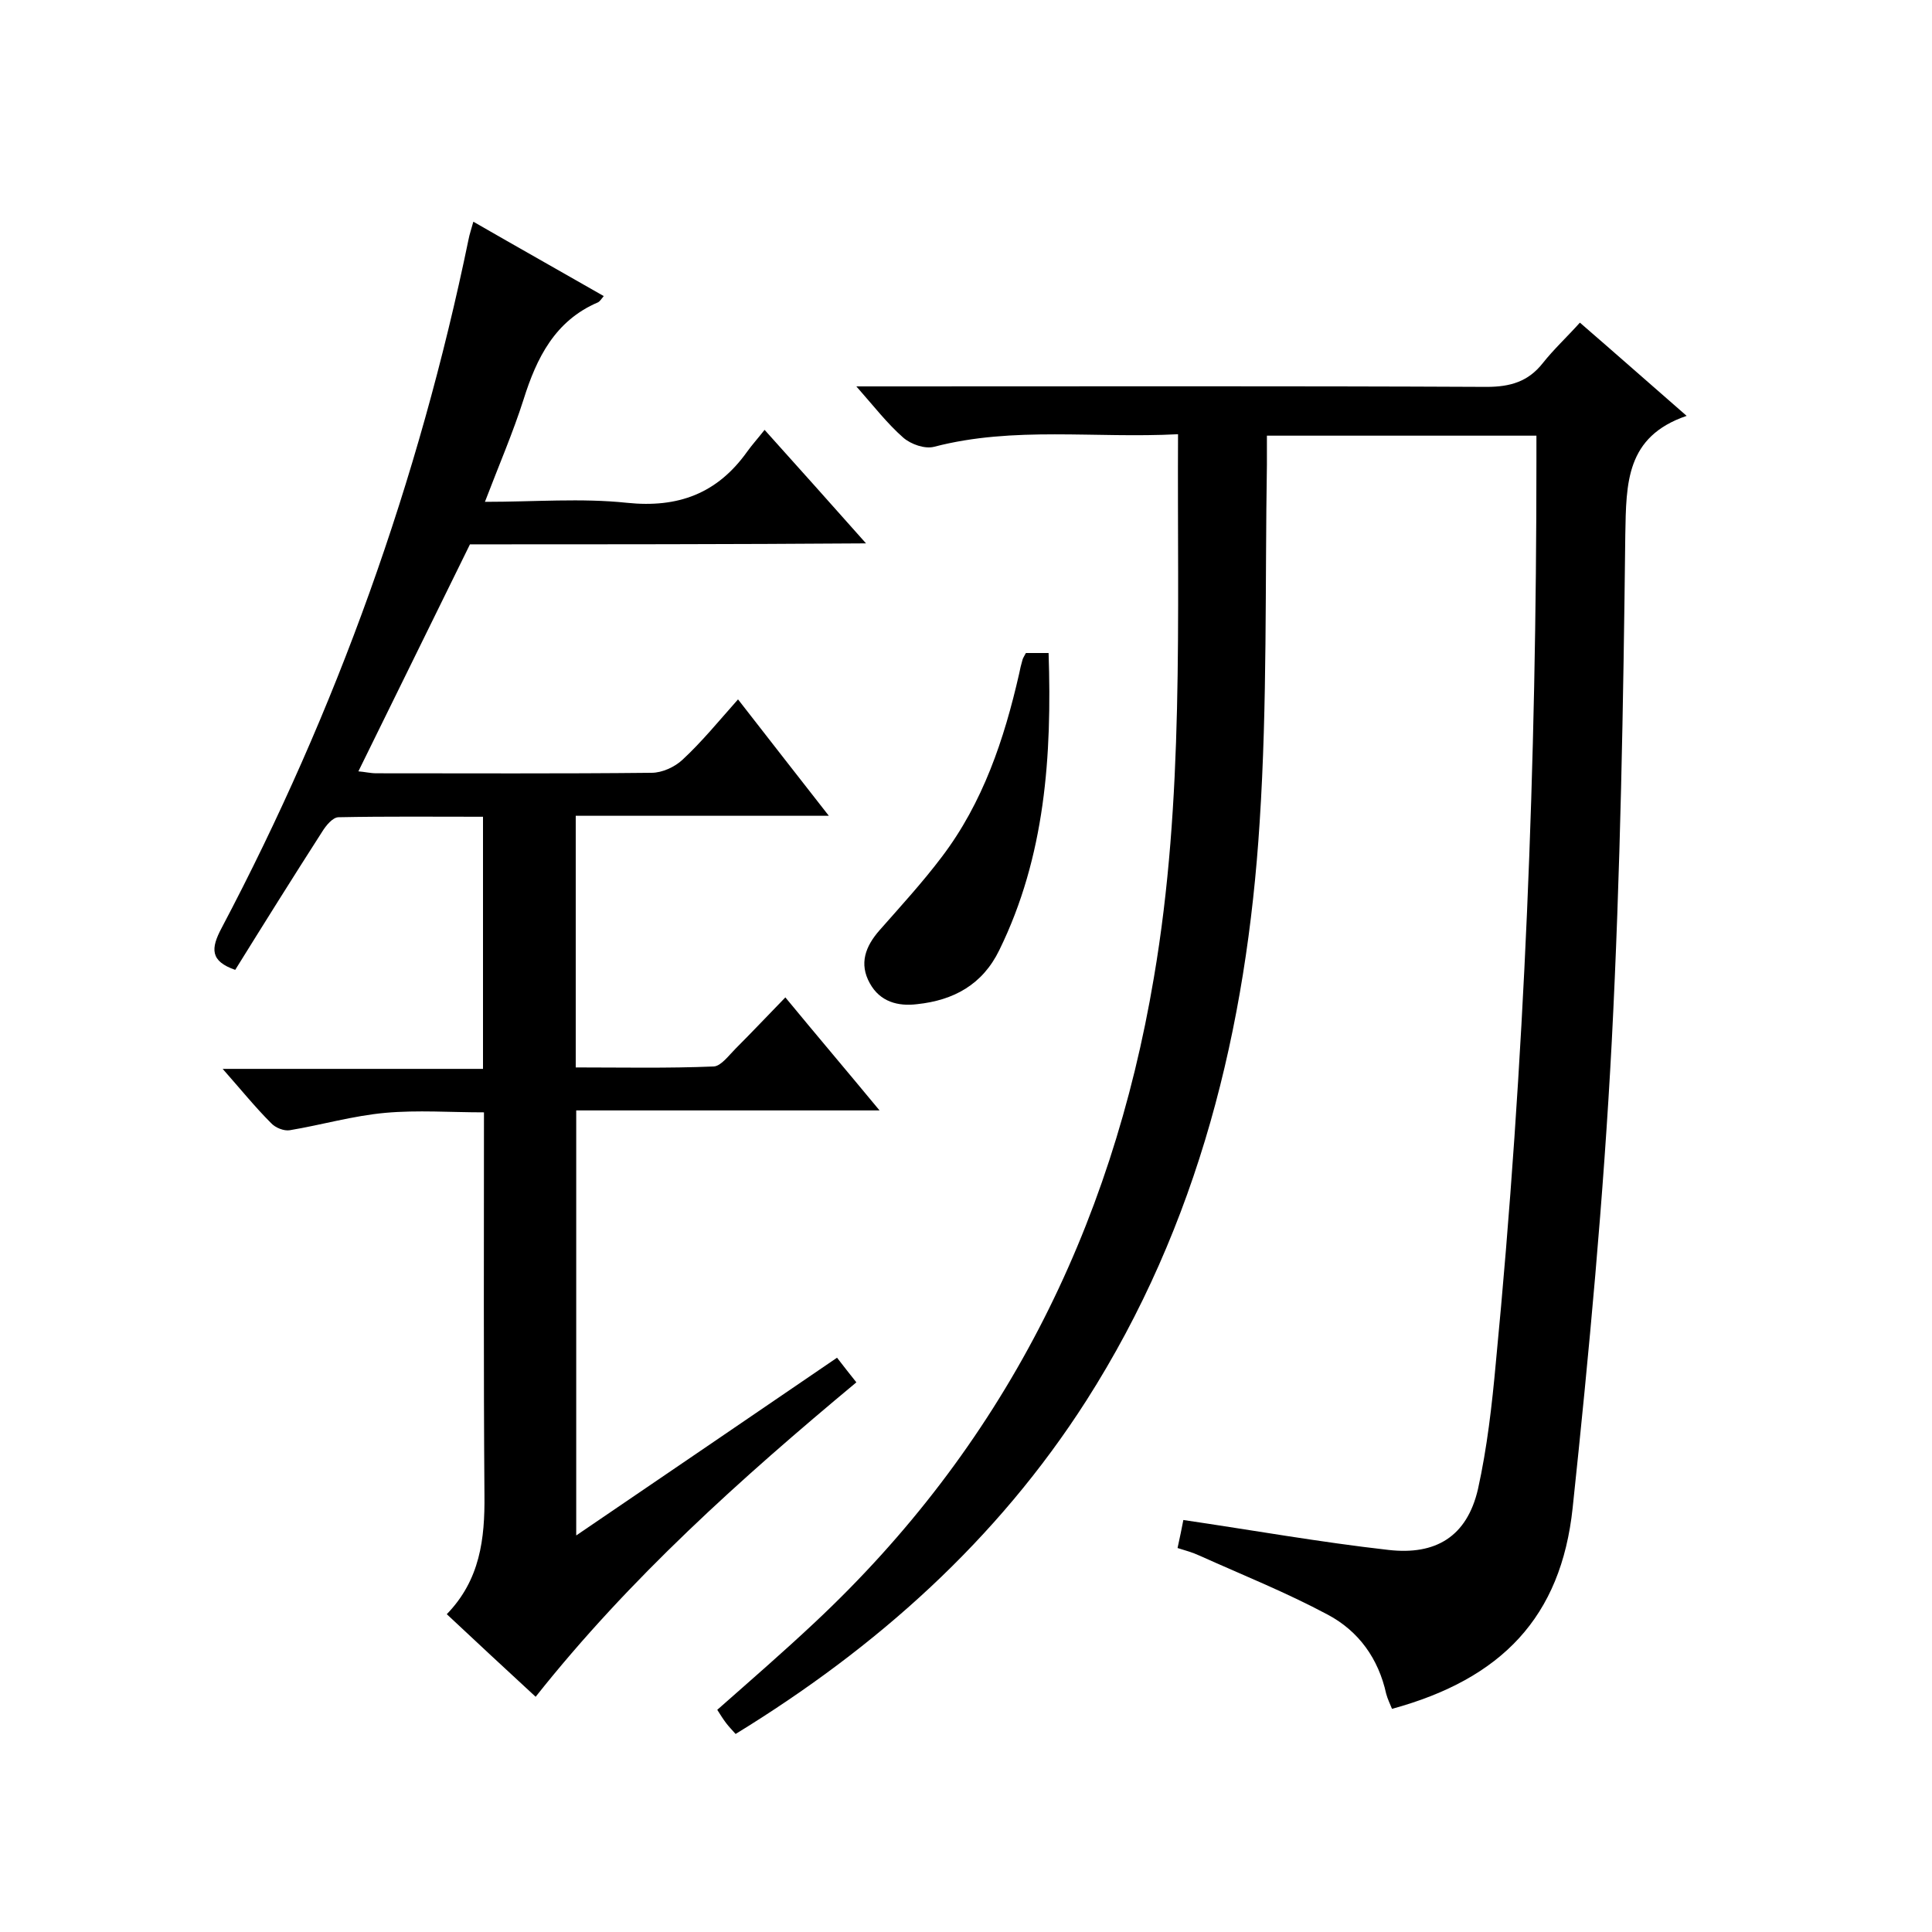 <svg enable-background="new 0 0 400 400" viewBox="0 0 400 400" xmlns="http://www.w3.org/2000/svg"><path d="m243.9 89.9c-17.2.9-34-1.7-50.5 2.6-1.9.5-4.8-.5-6.4-1.9-3.3-2.9-6-6.4-9.7-10.6h6.5c41.3 0 82.7-.1 124 .1 4.9 0 8.6-1.1 11.6-4.9 2.3-2.9 5-5.4 7.7-8.4 7.4 6.4 14.3 12.5 22.1 19.3-12.6 4.3-12.5 13.9-12.7 24.6-.4 35-1 70-2.8 104.9-1.7 32.3-4.7 64.5-8.1 96.6-2.4 22.6-14.7 35.4-37.4 41.6-.4-1-.9-2-1.2-3.1-1.6-7.3-5.7-13-12.1-16.4-8.6-4.6-17.6-8.2-26.5-12.2-1.5-.7-3-1.1-4.6-1.6.5-2.3.9-4.2 1.2-5.8 14.3 2.1 28.3 4.6 42.5 6.2 9.7 1.1 16.2-2.7 18.5-12.6 1.9-8.6 2.9-17.4 3.7-26.2 6-62.1 8.4-124.3 8.4-186.7 0-1.6 0-3.3 0-5.2-18.7 0-36.9 0-55.8 0v6c-.4 24.7.1 49.4-1.5 74-2.7 42.6-12.6 83.3-35.9 119.8-18.5 28.9-43.4 51.1-72.6 69-.7-.8-1.4-1.5-2-2.3s-1.1-1.6-1.8-2.7c6.8-6 13.6-11.9 20.1-18 38.9-36.4 61.5-81.3 70.3-133.6 6.3-36.9 4.8-74.2 5-112.5z"/><path d="m97.3 112.7c-7.9 16.1-15.4 31.3-23.1 47 1.3.1 2.5.4 3.7.4 19 0 38 .1 57-.1 2.2 0 4.8-1.2 6.4-2.7 4-3.7 7.5-8 11.5-12.5 6.6 8.5 12.4 15.9 18.8 24.1-18 0-35.1 0-52.4 0v52.1c9.4 0 19 .2 28.6-.2 1.5-.1 3.1-2.3 4.5-3.7 3.4-3.4 6.7-6.9 10.3-10.6 6.6 8 12.8 15.3 19.5 23.4-21.4 0-41.9 0-62.8 0v88c18.2-12.4 36-24.5 54-36.8 1.3 1.7 2.5 3.2 4 5.1-23.9 19.9-46.9 40.5-66.4 65.1-6.3-5.8-12.2-11.3-18.4-17.1 6.9-7.1 7.9-15.6 7.8-24.7-.2-26.2-.1-52.3-.1-79.2-7 0-13.7-.5-20.4.1s-13.2 2.5-19.8 3.6c-1.2.2-3-.5-3.9-1.5-3.3-3.3-6.2-6.9-10-11.2h53.9c0-17.7 0-34.6 0-52.2-10 0-20-.1-29.9.1-1.2 0-2.6 1.7-3.4 3-6.1 9.5-12.1 19.1-18 28.6-5.2-1.8-5.1-4.4-2.8-8.7 23.8-45.1 40.8-92.6 51.1-142.5.2-1.1.6-2.2 1-3.7 9.2 5.3 18.1 10.3 27 15.4-.5.6-.8 1.1-1.2 1.3-8.9 3.8-12.7 11.5-15.4 20.1-2.2 6.9-5.1 13.6-8 21.2 10.3 0 20-.8 29.4.2 10.6 1.1 18.7-1.9 24.9-10.6 1-1.4 2.1-2.6 3.6-4.5 7.2 8 13.8 15.4 21 23.5-27.9.2-55.1.2-82 .2z"/><path d="m212.4 135.2h4.7c.7 21.3-.7 42.1-10.2 61.5-3.5 7.2-9.5 10.4-17 11.2-4 .5-7.7-.5-9.8-4.3-2.3-4.1-.9-7.7 2-11 4.4-5 8.9-9.9 12.9-15.2 8.5-11.2 12.9-24.3 16-37.9.2-1 .4-1.9.7-2.9.1-.4.4-.8.7-1.4z"/></svg>